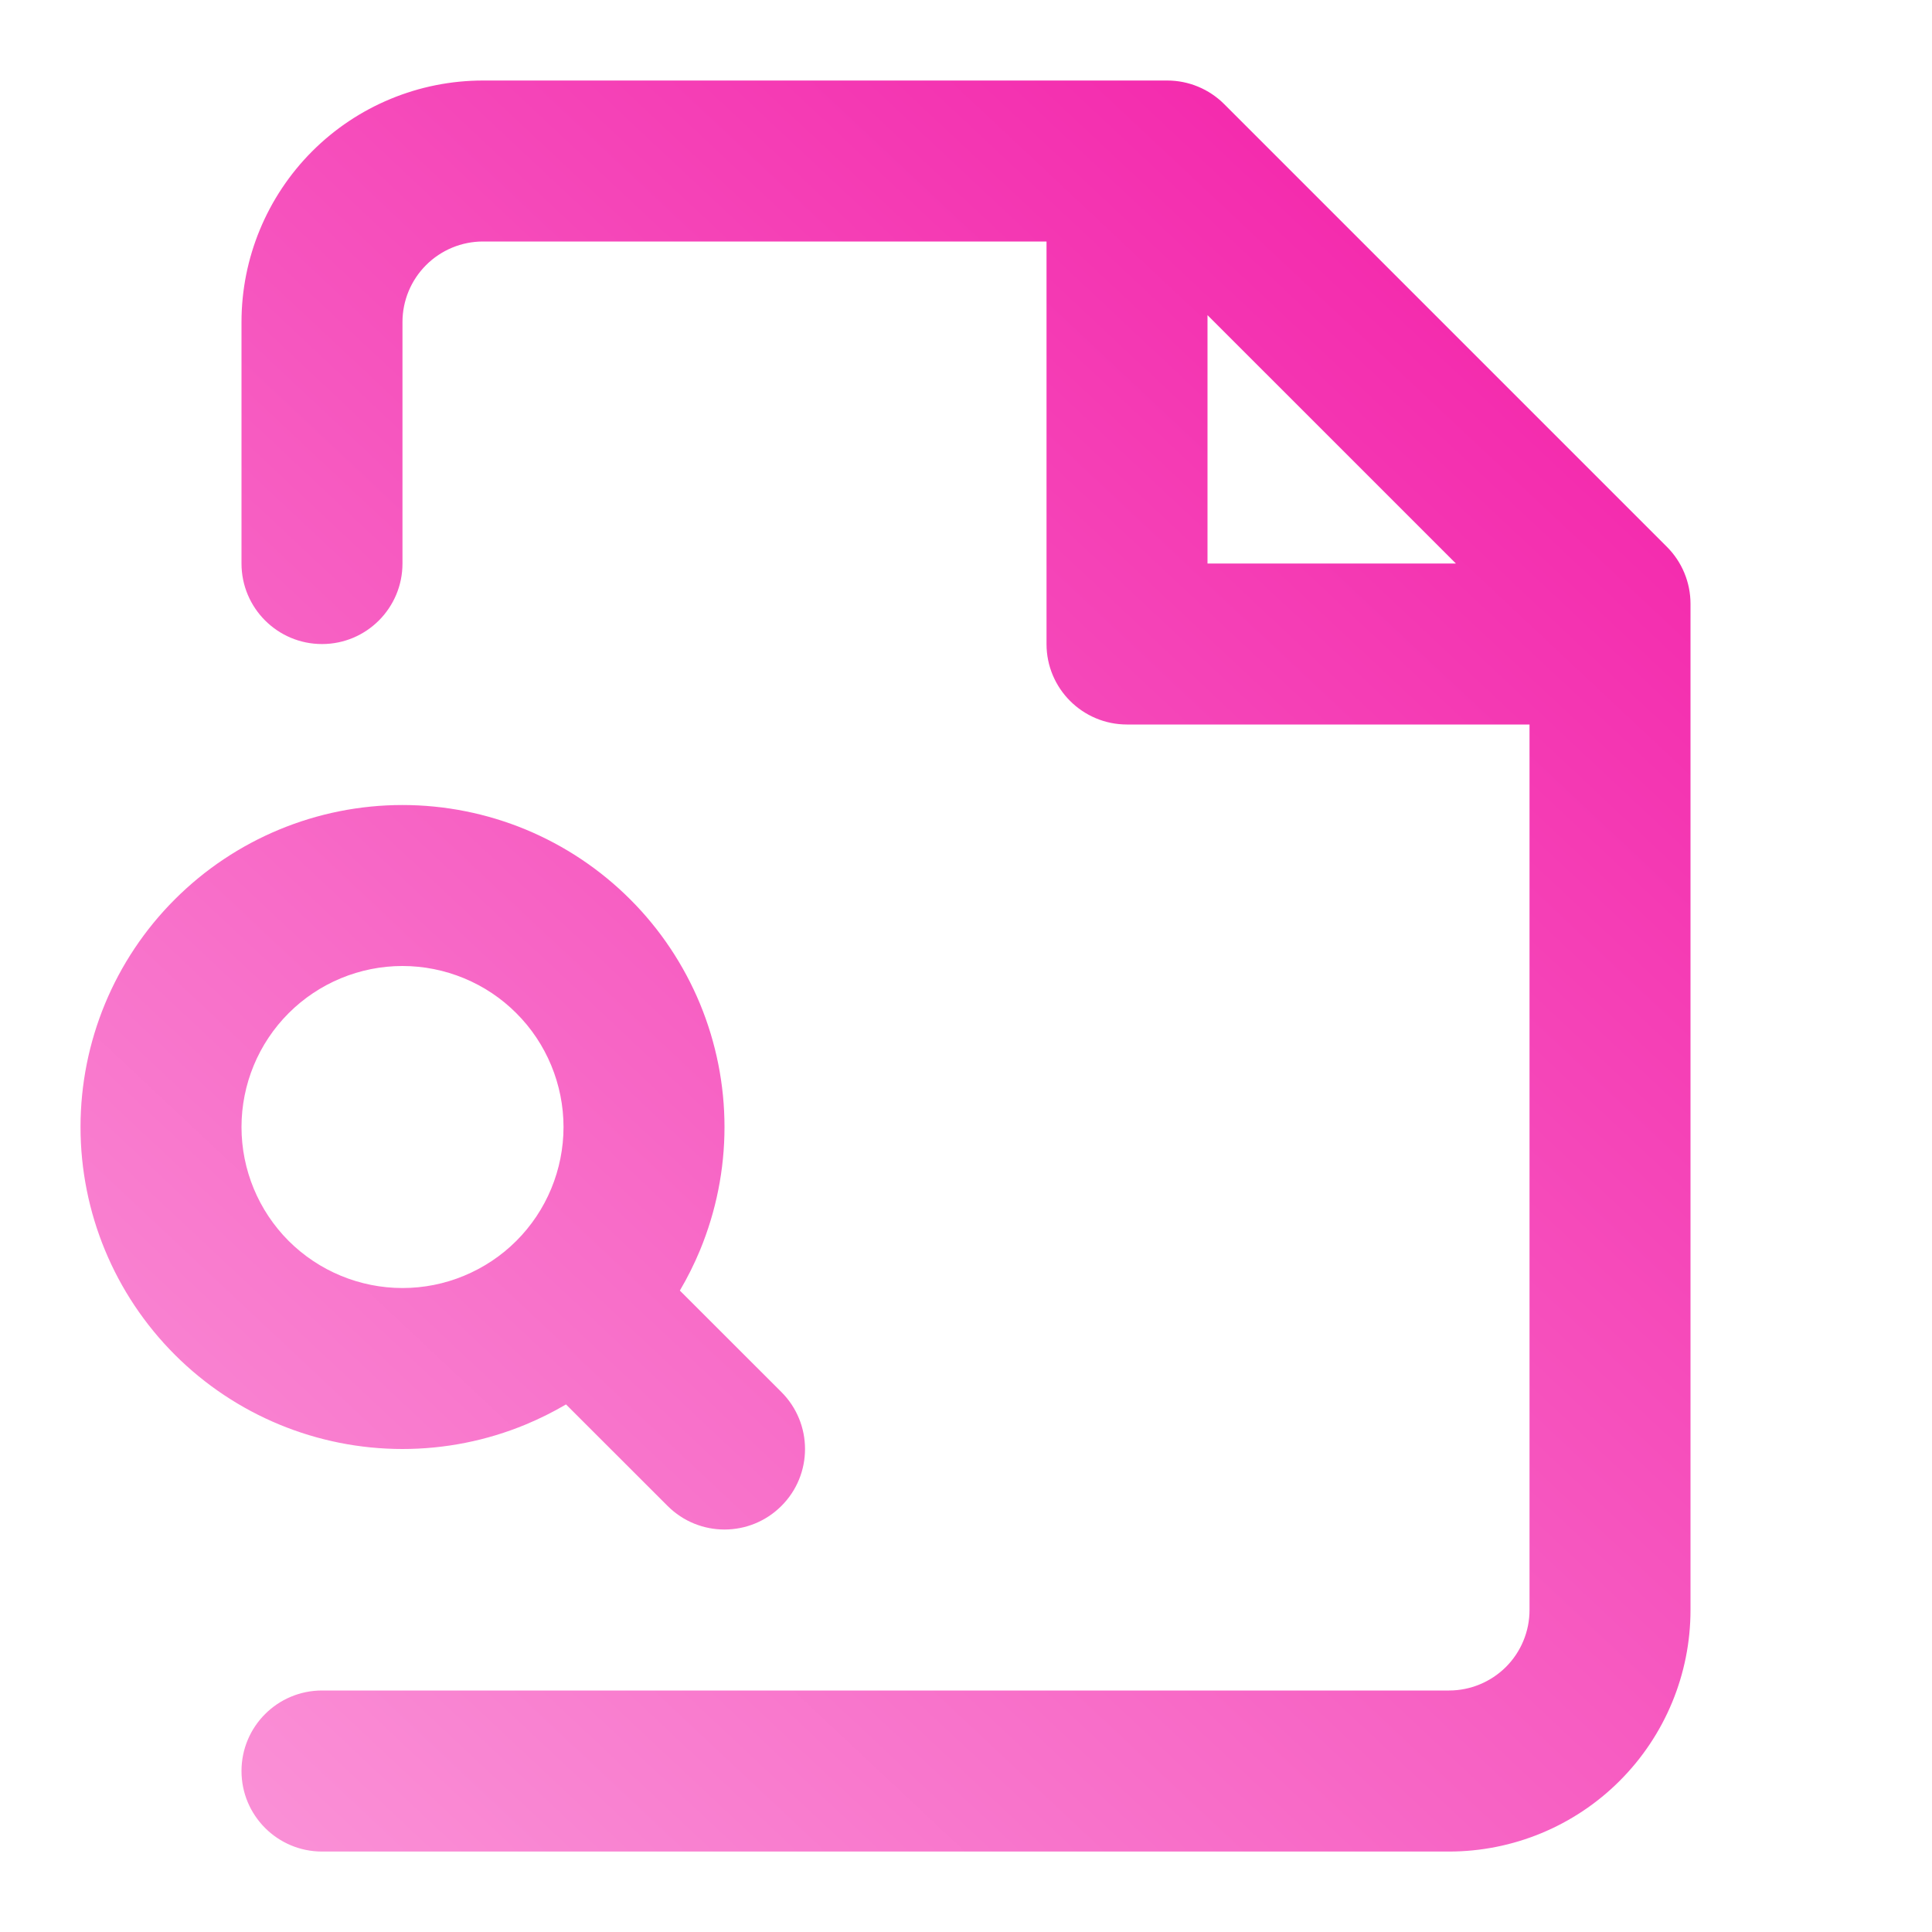 <?xml version="1.0" encoding="utf-8"?>
<svg xmlns="http://www.w3.org/2000/svg" width="28" height="28" viewBox="0 0 28 28" fill="none">
<path fill-rule="evenodd" clip-rule="evenodd" d="M7 1.167C6.072 1.167 5.181 1.536 4.525 2.192C3.869 2.849 3.5 3.739 3.5 4.667V8.167C3.5 8.811 4.022 9.334 4.667 9.334C5.311 9.334 5.833 8.811 5.833 8.167V4.667C5.833 4.358 5.956 4.061 6.175 3.842C6.394 3.623 6.691 3.5 7 3.5H15.167V9.334C15.167 9.978 15.689 10.5 16.333 10.5H22.167V23.334C22.167 23.643 22.044 23.94 21.825 24.159C21.606 24.377 21.309 24.5 21 24.5H4.667C4.022 24.5 3.5 25.023 3.5 25.667C3.5 26.311 4.022 26.834 4.667 26.834H21C21.928 26.834 22.819 26.465 23.475 25.808C24.131 25.152 24.5 24.262 24.5 23.334V9.341L24.5 9.334L24.5 9.327V8.75C24.5 8.441 24.377 8.144 24.158 7.925L17.742 1.509C17.523 1.29 17.226 1.167 16.917 1.167H16.333H7ZM17.5 4.567V8.167H21.1L17.5 4.567ZM2.534 13.034C3.409 12.159 4.596 11.667 5.833 11.667C6.446 11.667 7.053 11.788 7.619 12.022C8.185 12.257 8.7 12.601 9.133 13.034C9.567 13.467 9.91 13.982 10.145 14.548C10.379 15.114 10.5 15.721 10.5 16.334C10.5 16.947 10.379 17.553 10.145 18.119C10.061 18.321 9.964 18.516 9.853 18.704L11.325 20.175C11.781 20.631 11.781 21.37 11.325 21.825C10.869 22.281 10.131 22.281 9.675 21.825L8.203 20.354C8.016 20.464 7.821 20.561 7.619 20.645C7.053 20.88 6.446 21 5.833 21C4.596 21 3.409 20.509 2.534 19.634C1.658 18.758 1.167 17.571 1.167 16.334C1.167 15.096 1.658 13.909 2.534 13.034ZM5.833 14C5.215 14 4.621 14.246 4.183 14.684C3.746 15.121 3.5 15.715 3.5 16.334C3.5 16.953 3.746 17.546 4.183 17.984C4.621 18.421 5.215 18.667 5.833 18.667C6.14 18.667 6.443 18.607 6.726 18.489C7.009 18.372 7.267 18.2 7.483 17.984C7.7 17.767 7.872 17.51 7.989 17.227C8.106 16.944 8.167 16.64 8.167 16.334C8.167 16.027 8.106 15.724 7.989 15.441C7.872 15.158 7.7 14.9 7.483 14.684C7.267 14.467 7.009 14.295 6.726 14.178C6.443 14.061 6.14 14 5.833 14Z" fill="url(#paint0_linear_470_20961)"/>
<defs>
<linearGradient id="paint0_linear_470_20961" x1="24.5" y1="-1.491" x2="-13.612" y2="39.136" gradientUnits="userSpaceOnUse">
<stop stop-color="#F213A4"/>
<stop offset="1" stop-color="#FFDCF5"/>
</linearGradient>
</defs>
</svg>